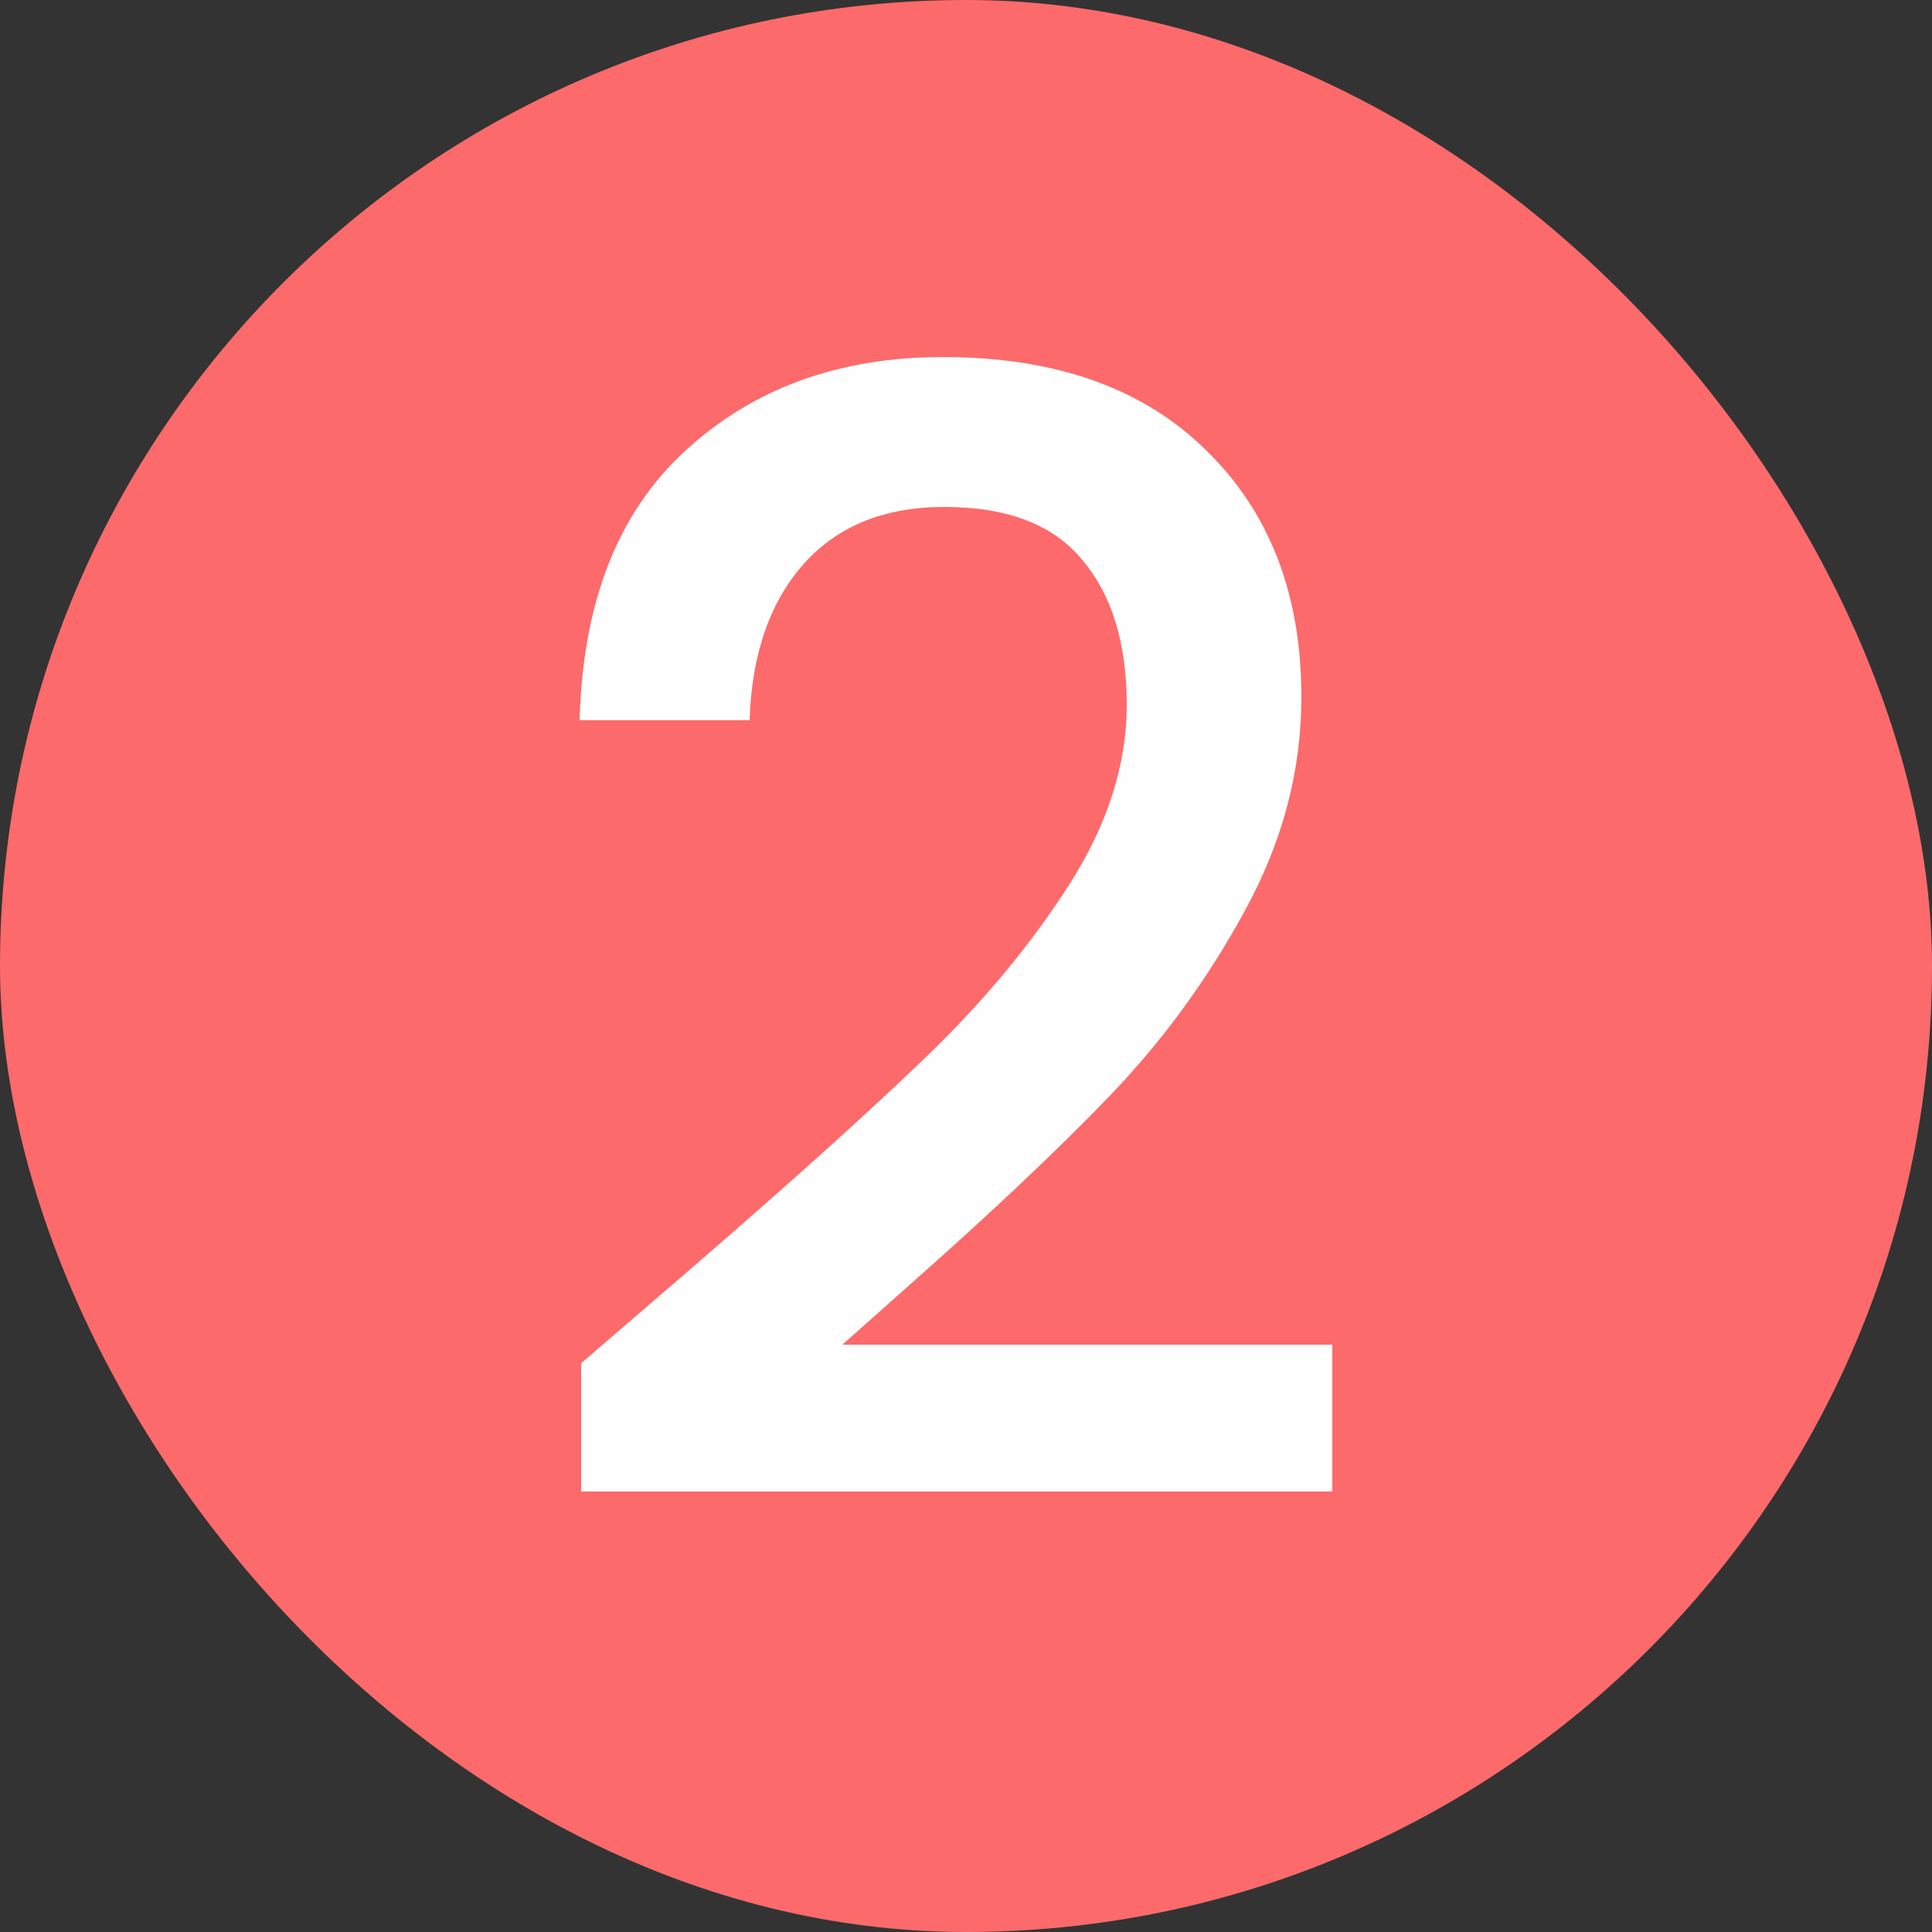 <svg width="25" height="25" viewBox="0 0 25 25" fill="none" xmlns="http://www.w3.org/2000/svg">
<rect x="0" y="0" width="25" height="25" fill="#333333" stroke="none"/>
<rect width="25" height="25" rx="12.5" fill="#FD6A6B"/>
<path d="M8.96 16.4C10.24 15.293 11.247 14.387 11.98 13.68C12.727 12.96 13.347 12.213 13.84 11.44C14.333 10.667 14.58 9.893 14.58 9.12C14.58 8.32 14.387 7.693 14 7.24C13.627 6.787 13.033 6.56 12.22 6.56C11.433 6.56 10.82 6.813 10.38 7.32C9.953 7.813 9.727 8.48 9.7 9.32H7.5C7.54 7.8 7.993 6.64 8.86 5.84C9.74 5.027 10.853 4.62 12.2 4.62C13.653 4.62 14.787 5.02 15.6 5.82C16.427 6.62 16.84 7.687 16.84 9.02C16.84 9.98 16.593 10.907 16.1 11.8C15.62 12.68 15.04 13.473 14.36 14.18C13.693 14.873 12.84 15.68 11.8 16.6L10.9 17.4H17.24V19.3H7.52V17.64L8.96 16.4Z" fill="#FEFEFE"/>
</svg>
